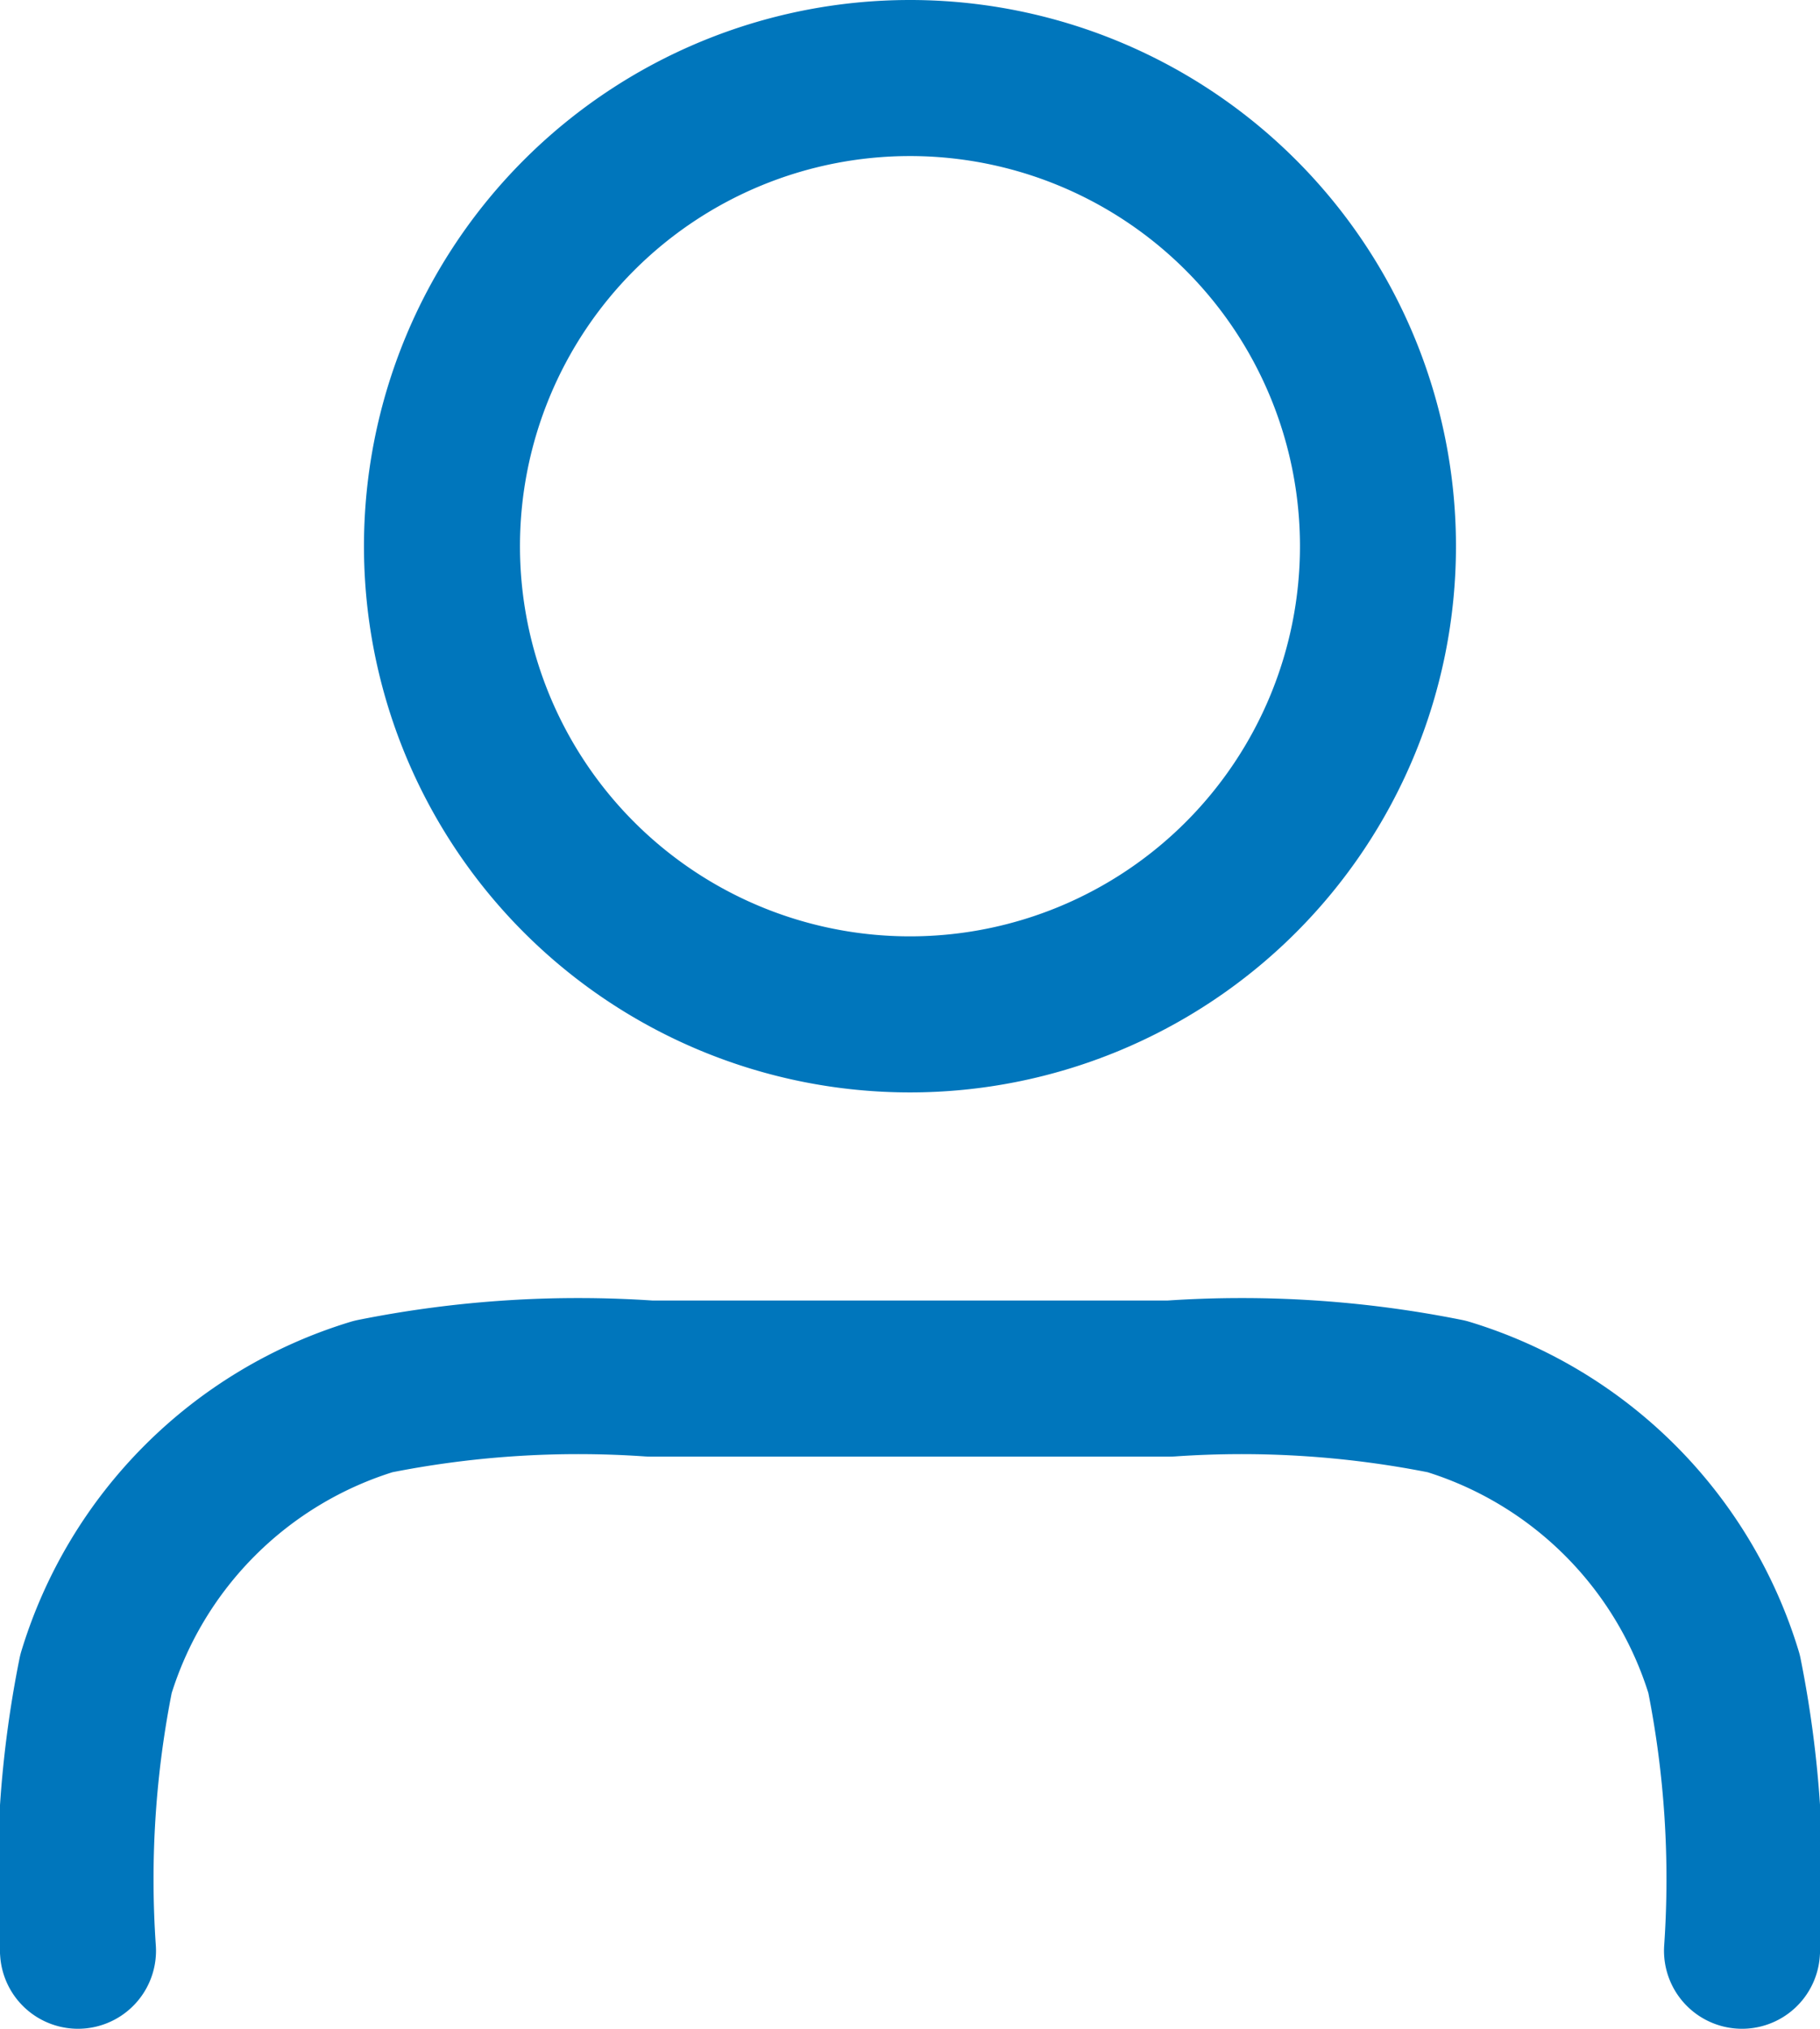 <svg xmlns="http://www.w3.org/2000/svg" width="29.167" height="32.5" viewBox="0 0 29.167 32.5">
  <path id="user-01" d="M30.667,33a16.692,16.692,0,0,0-.287-4.435,6.667,6.667,0,0,0-4.444-4.444,16.692,16.692,0,0,0-4.435-.287H13.167a16.693,16.693,0,0,0-4.435.287,6.667,6.667,0,0,0-4.444,4.444A16.688,16.688,0,0,0,4,33M24.833,10.5a7.5,7.5,0,1,1-7.5-7.5A7.5,7.5,0,0,1,24.833,10.5Z" transform="translate(-2.75 -1.75)" fill="none" stroke="#0076bc" stroke-linecap="round" stroke-linejoin="round" stroke-width="2.5"/>
</svg>
